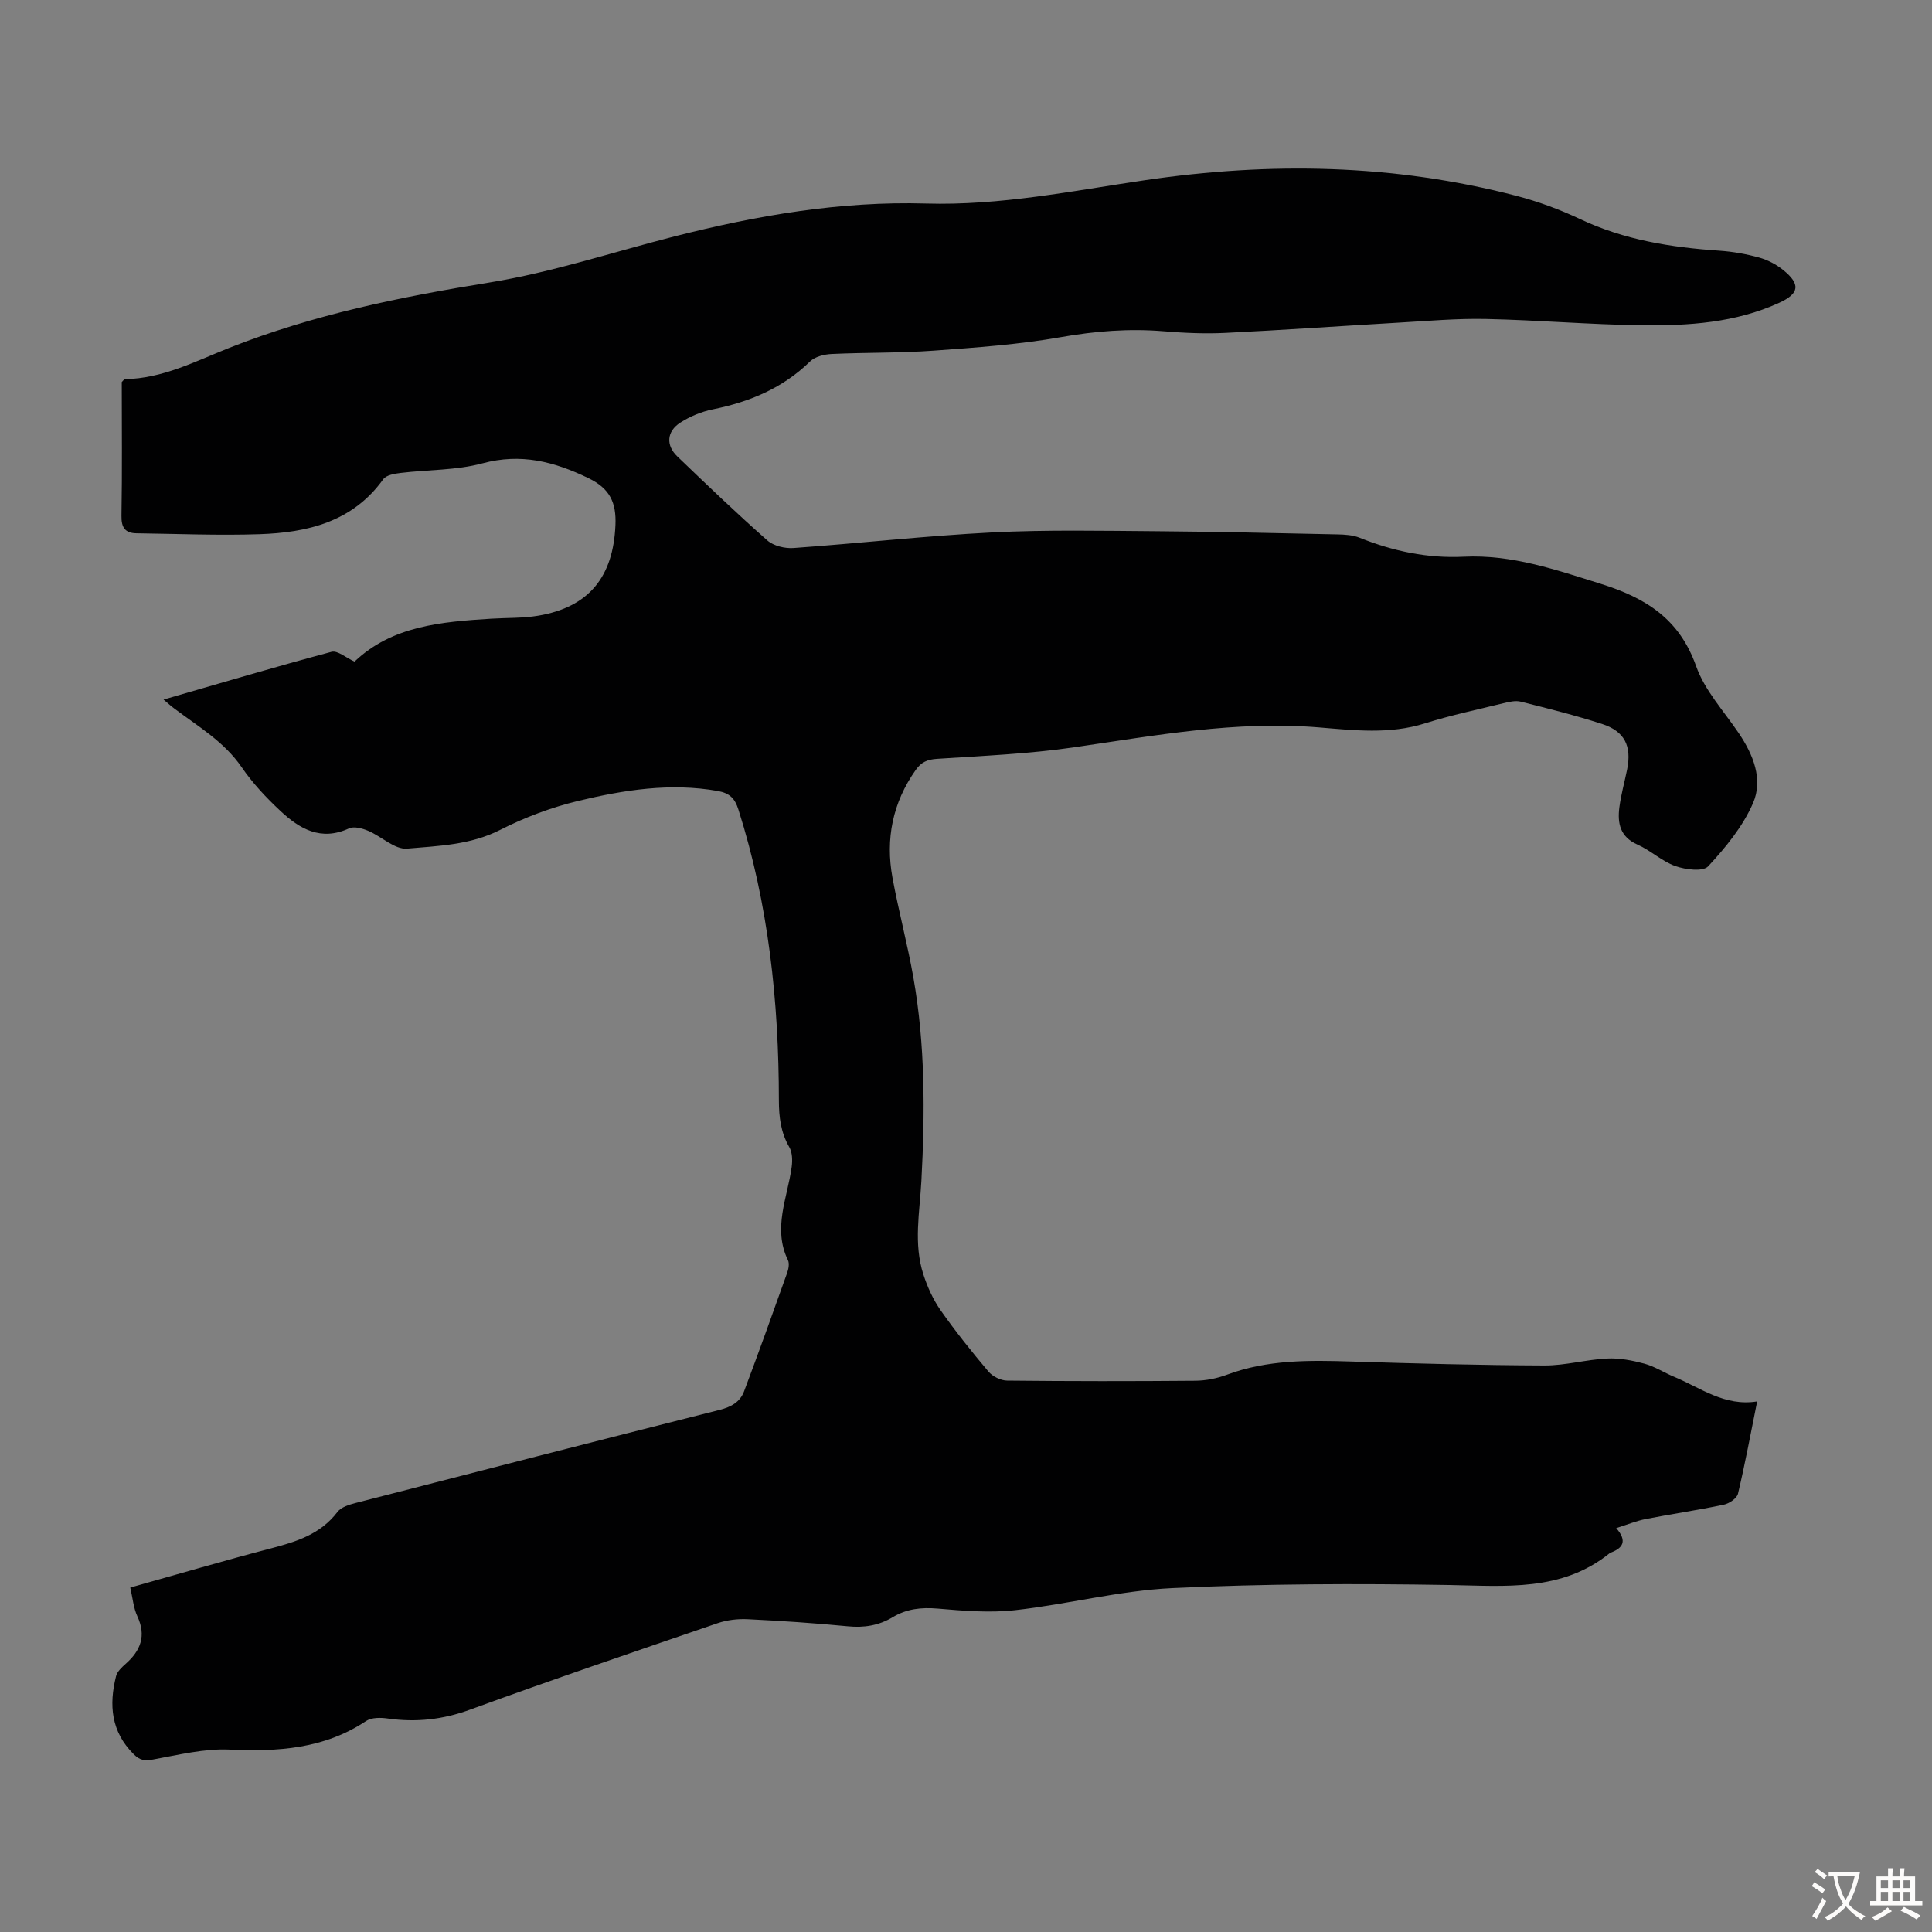 <svg enable-background="new 0 0 400 400" viewBox="0 0 400 400" xmlns="http://www.w3.org/2000/svg"><rect x="0" y="0" width="400" height="400" fill="#808080" stroke="none"/><path d="m33.86 144.84c11.87-3.42 23.28-6.82 34.78-9.89 1.24-.33 2.98 1.22 4.76 2.03 7.76-7.41 18.03-8.25 28.35-8.89 3.24-.2 6.52-.08 9.7-.62 10.48-1.78 15.51-8.01 15.97-18.75.2-4.64-1.13-7.57-5.58-9.72-7.1-3.43-13.96-5.22-21.95-3.07-5.44 1.47-11.3 1.3-16.96 1.99-1.26.15-2.97.44-3.59 1.31-6.36 8.84-15.69 11.04-25.66 11.37-8.46.28-16.95-.08-25.42-.19-2.32-.03-3.16-1.17-3.11-3.62.16-9.28.06-18.57.06-27.69.33-.32.48-.6.64-.6 7.83-.13 14.61-3.7 21.65-6.49 17.35-6.87 35.45-10.55 53.84-13.52 12.96-2.1 25.58-6.31 38.35-9.56 17.07-4.34 34.34-7.31 52.04-6.79 15.33.45 30.3-2.62 45.31-4.83 25.88-3.81 51.48-3.37 76.85 3.22 4.52 1.17 8.99 2.82 13.21 4.81 9.18 4.34 18.89 5.88 28.86 6.56 2.77.19 5.56.68 8.24 1.42 1.78.49 3.57 1.43 5 2.59 3.62 2.93 3.36 4.86-.81 6.77-9.09 4.16-18.84 4.79-28.58 4.66-10.72-.14-21.43-1.07-32.16-1.3-6.02-.13-12.07.42-18.09.76-11.95.69-23.89 1.54-35.84 2.12-4.23.21-8.51.02-12.74-.33-7.18-.6-14.19-.05-21.32 1.21-8.68 1.53-17.54 2.16-26.35 2.8-7.02.51-14.08.36-21.12.69-1.54.07-3.46.54-4.49 1.56-5.66 5.52-12.5 8.36-20.11 9.9-2.35.47-4.73 1.46-6.75 2.76-2.83 1.82-3 4.71-.6 7 6.13 5.88 12.26 11.76 18.62 17.37 1.3 1.15 3.65 1.71 5.44 1.58 13.72-.98 27.41-2.53 41.14-3.23 11.27-.57 22.58-.33 33.87-.25 12.53.09 25.06.4 37.59.66 1.54.03 3.19.13 4.59.69 6.94 2.79 14.11 4.3 21.57 3.93 9.95-.48 19.01 2.69 28.32 5.6 9.4 2.94 16.32 7.27 19.79 17.08 1.78 5.02 5.73 9.28 8.8 13.82 3.03 4.48 5.11 9.61 2.97 14.53-2.1 4.83-5.67 9.17-9.29 13.08-1.07 1.15-4.7.68-6.79-.06-2.79-.99-5.11-3.24-7.85-4.45-3.59-1.59-4.16-4.41-3.74-7.69.34-2.65 1.08-5.25 1.61-7.87.97-4.86-.51-7.9-5.22-9.42-5.52-1.78-11.17-3.2-16.81-4.61-1.11-.28-2.44.05-3.61.33-5.43 1.33-10.91 2.49-16.23 4.17-7.29 2.3-14.67 1.43-21.96.83-17.15-1.41-33.85 1.67-50.66 4.12-9.38 1.37-18.91 1.76-28.39 2.39-1.99.13-3.27.67-4.41 2.3-4.79 6.78-6.29 14.29-4.81 22.33 1.27 6.92 3.11 13.74 4.33 20.67 2.46 13.95 2.41 28.04 1.65 42.12-.35 6.47-1.65 12.96.41 19.32.84 2.59 2.01 5.2 3.57 7.42 3.08 4.39 6.44 8.6 9.91 12.7.86 1.02 2.55 1.86 3.87 1.87 12.98.14 25.97.14 38.96.03 2.19-.02 4.49-.48 6.55-1.25 8.39-3.13 17.05-3.01 25.8-2.73 13.3.42 26.62.77 39.92.82 4.32.02 8.64-1.23 12.98-1.44 2.56-.13 5.22.39 7.72 1.06 2.13.58 4.06 1.85 6.12 2.71 5.5 2.27 10.47 6.2 17.23 5.11-1.35 6.68-2.5 12.93-3.97 19.11-.23.96-1.82 2.04-2.95 2.27-5.36 1.13-10.79 1.92-16.16 2.97-1.93.38-3.78 1.15-6.1 1.88 2.34 2.67 1.38 4.13-1.11 5.06-.1.04-.2.1-.29.17-9.93 7.97-21.51 6.75-33.18 6.55-19.11-.32-38.26-.27-57.35.64-10.89.52-21.65 3.35-32.53 4.57-5.27.59-10.71.13-16.03-.33-3.38-.29-6.42.05-9.3 1.78s-5.92 2.22-9.29 1.89c-6.9-.67-13.83-1.13-20.75-1.47-2.05-.1-4.26.16-6.2.82-17.12 5.86-34.26 11.69-51.26 17.9-5.66 2.07-11.18 2.67-17.04 1.84-1.46-.21-3.36-.24-4.48.51-8.68 5.77-18.23 6.39-28.28 5.92-5.23-.24-10.57 1.1-15.81 2.05-1.74.31-2.73.22-4.04-1.09-4.7-4.67-5.15-10.2-3.65-16.16.24-.96 1.19-1.84 1.99-2.55 3.1-2.74 4.3-5.79 2.42-9.84-.81-1.75-.97-3.8-1.47-5.95 10.02-2.81 19.55-5.62 29.15-8.12 5.27-1.38 10.24-2.93 13.75-7.54.76-1.01 2.43-1.51 3.78-1.86 25.1-6.48 50.21-12.93 75.35-19.27 2.41-.61 4.23-1.64 5.06-3.86 3.06-8.13 5.99-16.31 8.91-24.5.29-.81.5-1.94.17-2.63-3.21-6.61-.1-12.91.77-19.32.18-1.34.14-3-.5-4.1-1.76-3.04-2.14-6.2-2.15-9.64-.01-20.46-2.14-40.63-8.38-60.24-.73-2.29-1.78-3.39-4.26-3.84-9.83-1.75-19.45-.22-28.9 2.05-5.58 1.34-11.1 3.42-16.21 6.02-6.15 3.12-12.76 3.29-19.23 3.86-2.55.22-5.3-2.53-8.06-3.69-1.21-.51-2.93-.98-3.96-.5-5.83 2.7-10.25.09-14.22-3.63-2.93-2.74-5.74-5.73-8-9.03-3.61-5.26-8.91-8.38-13.81-12.05-.72-.52-1.36-1.1-2.37-1.96z" fill="#010102"/><g fill="#fcfbfa"><path d="m377.9 391.2c-.2.3-.4.5-.6.8-.7-.6-1.4-1-2.2-1.5.2-.3.4-.5.5-.8.6.4 1.4.8 2.3 1.5zm-1.8 6.1c-.2-.2-.5-.4-.9-.6.4-.6.8-1.2 1.2-1.9s.7-1.3.9-1.9c.3.3.5.5.8.7-.7 1.3-1.4 2.6-2 3.7zm2.2-9c-.3.3-.5.5-.6.8-.6-.6-1.3-1.1-2-1.5.3-.3.5-.5.6-.7.6.5 1.3.9 2 1.4zm.3.2v-.9h2 4.5c-.3 1.3-.6 2.5-1 3.6s-.9 2.1-1.4 3c.4.5 1 1 1.6 1.4s1.2.8 1.9 1.1c-.3.2-.5.4-.8.8-.4-.3-1-.7-1.6-1.2s-1.2-1.1-1.6-1.6c-.5.6-1.1 1.1-1.7 1.6s-1.4.9-2.1 1.4c-.1-.3-.3-.5-.7-.8.6-.2 1.2-.5 1.9-1s1.4-1.1 2-1.8c-.5-.8-.9-1.6-1.2-2.5s-.6-2-.8-3.2c-.4.1-.7.1-1 .1zm2.5 2.7c.3 1 .7 1.7 1 2.2.3-.5.6-1.1 1-2s.6-1.9.9-3h-3.2-.4c.1.9.3 1.8.7 2.8z"/><path d="m396.5 388.5v1.5 3.6h1.5v.9c-.4 0-1 0-1.7 0h-7.9c-.5 0-.9 0-1.2 0v-.9h1.3v-3.5c0-.7 0-1.2 0-1.6h2.4c0-.8 0-1.4 0-1.7h1c0 .3-.1.8-.1 1.7h1.5c0-.8 0-1.4 0-1.7h1c0 .3-.1.9-.1 1.7zm-8.2 9.2c-.2-.3-.5-.5-.8-.8.8-.3 1.4-.6 1.9-.9s1-.7 1.4-1.1c.3.3.6.5.9.8-1.6 1-2.8 1.6-3.4 2zm2.6-6.8v-1.6h-1.5v1.6zm0 2.7v-1.9h-1.5v1.9zm2.4-2.7v-1.6h-1.5v1.6zm0 2.7v-1.9h-1.5v1.9zm.2 2 .7-.8c.4.2.9.5 1.6.8s1.3.7 1.8 1c-.3.3-.5.5-.8.8-.4-.3-1.5-1-3.3-1.8zm2-4.7v-1.6h-1.4v1.6zm0 2.7v-1.9h-1.4v1.9z"/></g></svg>